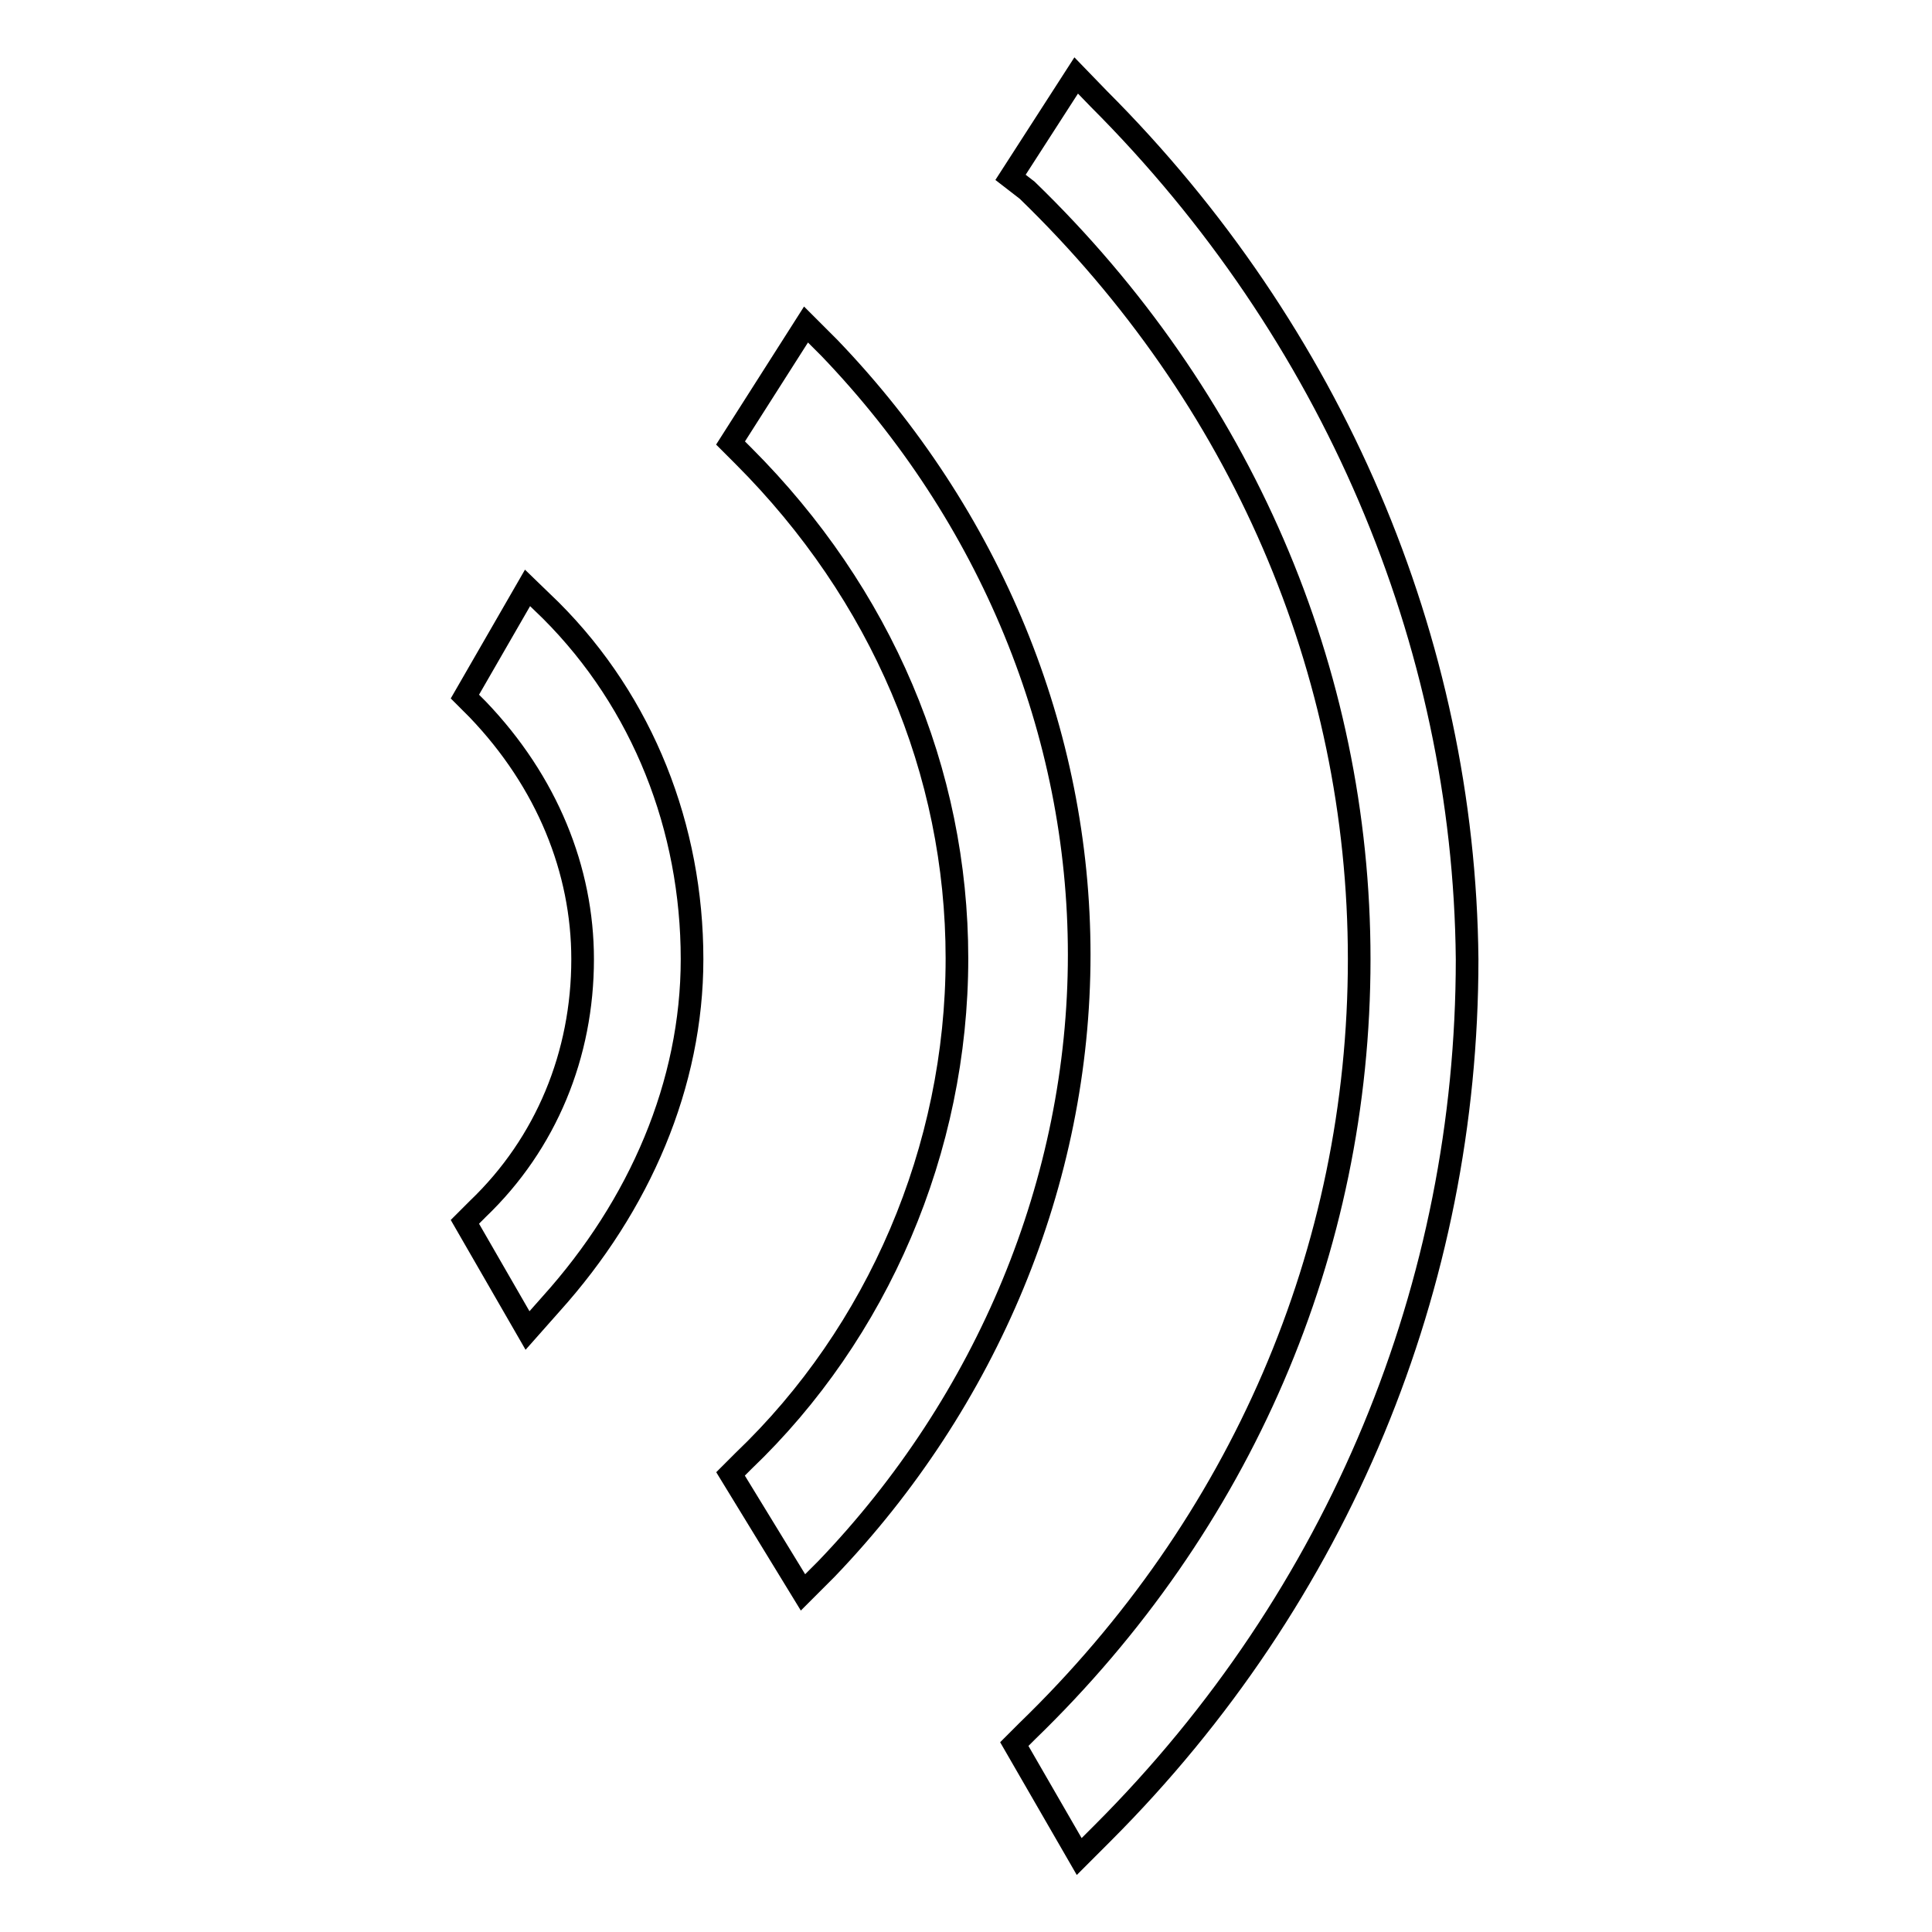 <?xml version="1.0" encoding="utf-8"?>
<!-- Svg Vector Icons : http://www.onlinewebfonts.com/icon -->
<!DOCTYPE svg PUBLIC "-//W3C//DTD SVG 1.1//EN" "http://www.w3.org/Graphics/SVG/1.1/DTD/svg11.dtd">
<svg version="1.1" xmlns="http://www.w3.org/2000/svg" xmlns:xlink="http://www.w3.org/1999/xlink" x="0px" y="0px" viewBox="0 0 256 256" enable-background="new 0 0 256 256" xml:space="preserve">
<g><g><path stroke-width="3" fill-opacity="0" stroke="#000000"  d="M109.9,46.1l-3.1-3.1l-10,15.7l1.7,1.7c18.3,18.3,28.3,41.8,28.3,66.6c0,25.3-10.5,49.6-28.3,66.6l-1.7,1.7l9.6,15.7l3.1-3.1c21.3-22.2,33.5-51.4,33.5-81.4C143,97.1,131.3,68.4,109.9,46.1z"/><path stroke-width="3" fill-opacity="0" stroke="#000000"  d="M69.9,77.9l-8.3,14.4l1.7,1.7c9.2,9.6,13.9,21.3,13.9,33.1c0,12.6-4.8,24.4-13.9,33.1l-1.7,1.7l8.3,14.4l3.1-3.5c11.8-13.1,18.7-29.2,18.7-45.7c0-17.4-6.5-34-18.7-46.2L69.9,77.9z"/><path stroke-width="3" fill-opacity="0" stroke="#000000"  d="M145.6,13.1l-3-3.1l-8.7,13.5l2.2,1.7c28.3,27.4,44,63.6,44,101.9c0,38.7-15.7,74.9-44,102.3l-1.7,1.7L143,246l3.1-3.1c31.4-31.4,48.3-72.7,48.3-115.8C194,84.9,176.5,44,145.6,13.1z"/></g></g>
</svg>